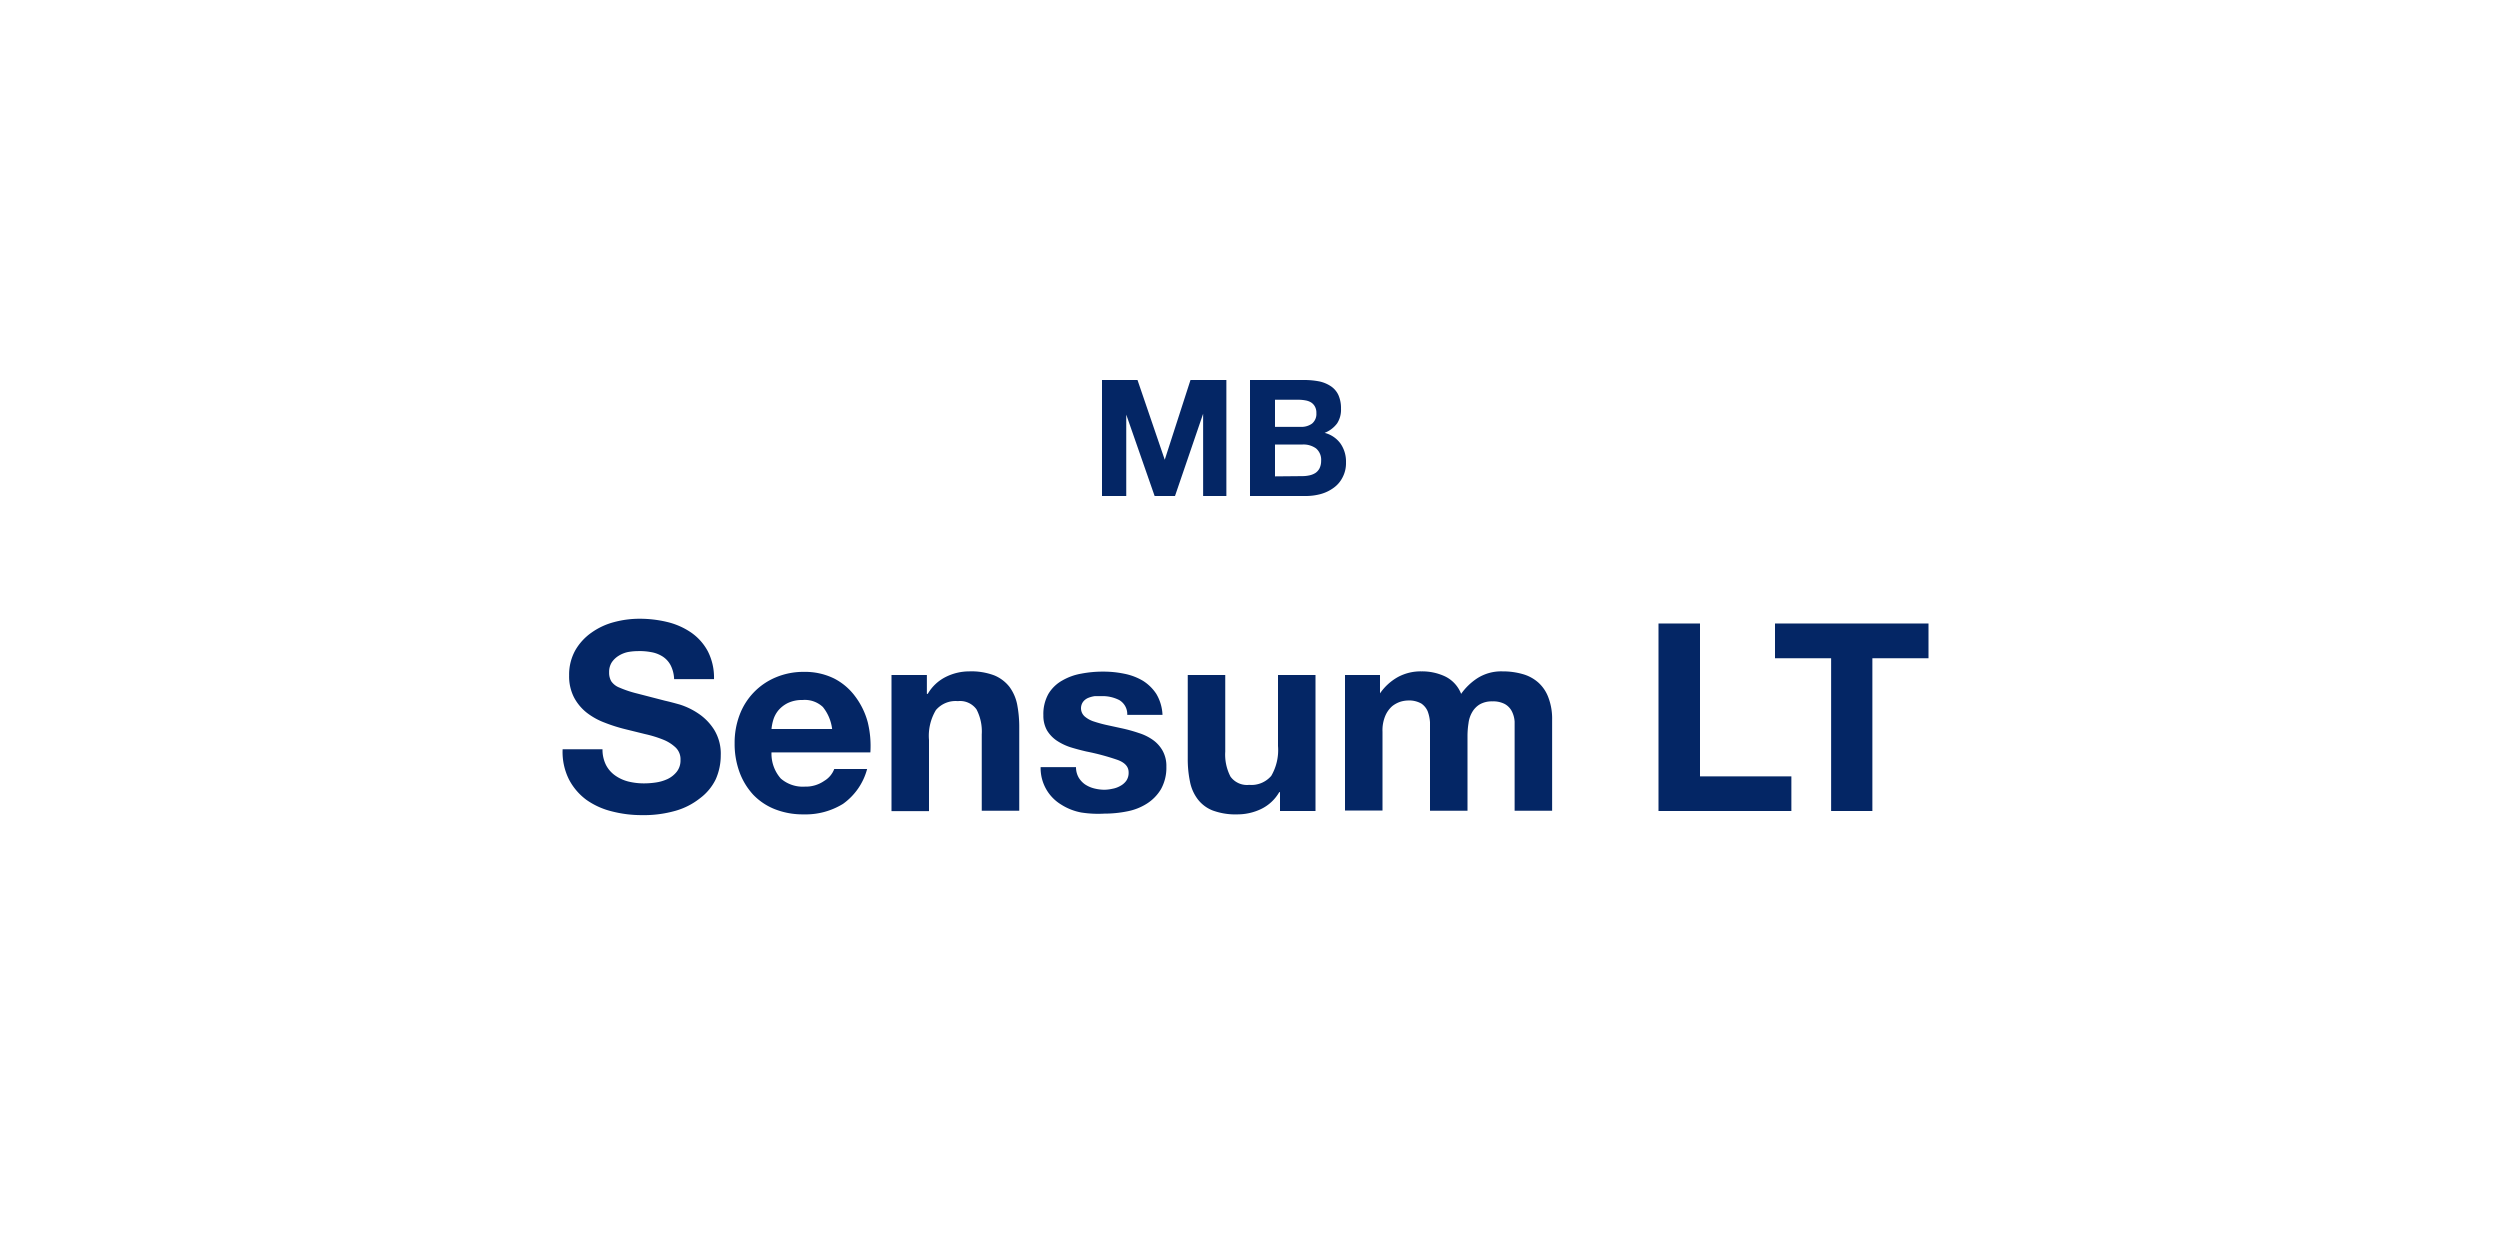 <svg xmlns="http://www.w3.org/2000/svg" viewBox="0 0 200 100"><rect x="0" y="0" width="200" height="100" fill="#808080" stroke="none"/><defs><style>.cls-1{fill:#fff;}.cls-2{fill:#042665;}</style></defs><g id="Layer_7" data-name="Layer 7"><polyline class="cls-1" points="200 100 0 100 0 0 200 0"></polyline></g><g id="Layer_171" data-name="Layer 171"><path class="cls-2" d="M91,30.4l2.18,6.38h0l2.06-6.38h2.87v9.28H96.25V33.1h0L94,39.68H92.37L90.1,33.17h0v6.51H88.16V30.4Z"></path><path class="cls-2" d="M104.32,30.4a6.4,6.4,0,0,1,1.21.11,2.66,2.66,0,0,1,.94.39,1.71,1.71,0,0,1,.6.7,2.57,2.57,0,0,1,.21,1.1,2,2,0,0,1-.31,1.17,2.29,2.29,0,0,1-1,.76,2.24,2.24,0,0,1,1.28.87,2.52,2.52,0,0,1,.43,1.49,2.43,2.43,0,0,1-.28,1.21,2.29,2.29,0,0,1-.73.84,3.15,3.15,0,0,1-1,.48,4.54,4.54,0,0,1-1.22.16H100V30.4Zm-.26,3.75a1.45,1.45,0,0,0,.9-.26,1,1,0,0,0,.35-.84,1,1,0,0,0-.12-.53.9.9,0,0,0-.31-.33,1.27,1.27,0,0,0-.45-.16,3,3,0,0,0-.53-.05H102v2.17Zm.12,3.94a2.62,2.62,0,0,0,.57-.06,1.46,1.46,0,0,0,.48-.19,1,1,0,0,0,.33-.37,1.33,1.33,0,0,0,.13-.6,1.19,1.19,0,0,0-.41-1,1.73,1.73,0,0,0-1.06-.31H102v2.55Z"></path><path class="cls-2" d="M48.47,61.18a2.33,2.33,0,0,0,.73.85,3.14,3.14,0,0,0,1.06.49,5.18,5.18,0,0,0,1.26.15,6.32,6.32,0,0,0,.94-.07,3.37,3.37,0,0,0,.95-.28,2.09,2.09,0,0,0,.73-.58,1.45,1.45,0,0,0,.3-.94,1.3,1.3,0,0,0-.39-1,3.17,3.17,0,0,0-1-.63,9.31,9.31,0,0,0-1.43-.44L50,58.33a12.89,12.89,0,0,1-1.63-.52A5.46,5.46,0,0,1,46.92,57a3.85,3.85,0,0,1-1-1.21,3.69,3.69,0,0,1-.39-1.76,4,4,0,0,1,.49-2,4.42,4.42,0,0,1,1.3-1.42,5.51,5.51,0,0,1,1.8-.84,7.79,7.79,0,0,1,2-.27,9.38,9.38,0,0,1,2.26.26,5.77,5.77,0,0,1,1.92.85,4.27,4.27,0,0,1,1.33,1.5,4.61,4.61,0,0,1,.49,2.22H53.93a2.66,2.66,0,0,0-.28-1.11,1.89,1.89,0,0,0-.64-.7,2.48,2.48,0,0,0-.92-.35A4.89,4.89,0,0,0,51,52.09a4.34,4.34,0,0,0-.8.08,2.29,2.29,0,0,0-.72.3,1.79,1.79,0,0,0-.54.52,1.42,1.42,0,0,0-.21.8,1.36,1.36,0,0,0,.17.71,1.4,1.4,0,0,0,.66.51,8.63,8.63,0,0,0,1.37.46l2.28.59c.28.06.66.16,1.16.3a5.72,5.72,0,0,1,1.48.71,4.34,4.34,0,0,1,1.27,1.29,3.66,3.66,0,0,1,.54,2.07,4.7,4.7,0,0,1-.4,1.91A4.15,4.15,0,0,1,56,63.86a5.6,5.6,0,0,1-1.95,1,9.21,9.21,0,0,1-2.7.35,9.51,9.51,0,0,1-2.4-.3A6,6,0,0,1,46.93,64a4.75,4.75,0,0,1-1.42-1.66,4.91,4.91,0,0,1-.5-2.4H48.2A2.75,2.75,0,0,0,48.47,61.18Z"></path><path class="cls-2" d="M62.46,62.28a2.68,2.68,0,0,0,1.93.65,2.58,2.58,0,0,0,1.55-.46,1.87,1.87,0,0,0,.8-.95h2.63a5,5,0,0,1-1.93,2.79,5.71,5.71,0,0,1-3.16.84A6.09,6.09,0,0,1,62,64.74a4.88,4.88,0,0,1-1.74-1.16,5.43,5.43,0,0,1-1.1-1.81,6.59,6.59,0,0,1-.39-2.31,6.27,6.27,0,0,1,.4-2.27,5.24,5.24,0,0,1,2.89-3,5.68,5.68,0,0,1,2.25-.44,5.26,5.26,0,0,1,2.42.53,4.83,4.83,0,0,1,1.69,1.44,6,6,0,0,1,1,2.06,8,8,0,0,1,.21,2.41H61.72A3,3,0,0,0,62.46,62.28Zm3.37-5.72A2.11,2.11,0,0,0,64.2,56a2.62,2.62,0,0,0-1.19.25,2.37,2.37,0,0,0-.75.59,2.23,2.23,0,0,0-.4.76,3.77,3.77,0,0,0-.14.72h4.85A3.47,3.47,0,0,0,65.83,56.56Z"></path><path class="cls-2" d="M74.15,54v1.51h.07a3.45,3.45,0,0,1,1.47-1.37,4.21,4.21,0,0,1,1.85-.43,5.21,5.21,0,0,1,2,.32,3,3,0,0,1,1.21.91,3.52,3.52,0,0,1,.62,1.4,9.52,9.52,0,0,1,.17,1.84v6.68h-3V58.75a3.81,3.81,0,0,0-.42-2,1.62,1.62,0,0,0-1.49-.66,2.06,2.06,0,0,0-1.76.72,4,4,0,0,0-.55,2.39v5.69h-3V54Z"></path><path class="cls-2" d="M86.28,62.18a1.78,1.78,0,0,0,.52.57,2.36,2.36,0,0,0,.72.32,3.41,3.41,0,0,0,.85.11A3.13,3.13,0,0,0,89,63.1a1.9,1.9,0,0,0,.63-.23,1.38,1.38,0,0,0,.48-.42,1.12,1.12,0,0,0,.18-.66c0-.45-.29-.78-.89-1a18.93,18.93,0,0,0-2.49-.67c-.43-.1-.85-.21-1.27-.34a4.49,4.49,0,0,1-1.1-.53,2.65,2.65,0,0,1-.78-.82,2.38,2.38,0,0,1-.29-1.21,3.29,3.29,0,0,1,.41-1.72A3,3,0,0,1,85,54.43a4.6,4.6,0,0,1,1.51-.54,9,9,0,0,1,1.72-.16,8.16,8.16,0,0,1,1.72.17,4.69,4.69,0,0,1,1.48.56,3.52,3.52,0,0,1,1.08,1.06A3.58,3.58,0,0,1,93,57.19H90.18A1.3,1.3,0,0,0,89.53,56a2.94,2.94,0,0,0-1.39-.31l-.55,0a2.17,2.17,0,0,0-.53.14,1,1,0,0,0-.41.31.88.88,0,0,0,.13,1.18,2.11,2.11,0,0,0,.76.41,10.39,10.39,0,0,0,1.08.29l1.24.27a12.45,12.45,0,0,1,1.27.36,4,4,0,0,1,1.11.55,2.64,2.64,0,0,1,.77.86,2.51,2.51,0,0,1,.3,1.27,3.53,3.53,0,0,1-.43,1.8,3.48,3.48,0,0,1-1.13,1.16,4.5,4.5,0,0,1-1.58.62,9.21,9.21,0,0,1-1.82.18A8.73,8.73,0,0,1,86.5,65a4.54,4.54,0,0,1-1.6-.63,3.41,3.41,0,0,1-1.65-3h2.83A1.67,1.67,0,0,0,86.28,62.18Z"></path><path class="cls-2" d="M102.4,64.88V63.37h-.06a3.36,3.36,0,0,1-1.47,1.36,4.37,4.37,0,0,1-1.85.42,5.29,5.29,0,0,1-2-.31,2.77,2.77,0,0,1-1.2-.9,3.39,3.39,0,0,1-.62-1.4,8.77,8.77,0,0,1-.18-1.84V54h3v6.13a3.81,3.81,0,0,0,.42,2,1.63,1.63,0,0,0,1.49.66,2.09,2.09,0,0,0,1.77-.72,4.09,4.09,0,0,0,.54-2.39V54h3V64.88Z"></path><path class="cls-2" d="M110.4,54v1.47h0a4.28,4.28,0,0,1,1.42-1.3,3.82,3.82,0,0,1,1.9-.46,4.31,4.31,0,0,1,1.88.4,2.58,2.58,0,0,1,1.29,1.4,4.79,4.79,0,0,1,1.31-1.26,3.55,3.55,0,0,1,2-.54,5.77,5.77,0,0,1,1.59.21,3.18,3.18,0,0,1,1.26.67,3,3,0,0,1,.82,1.21,4.75,4.75,0,0,1,.3,1.79v7.27h-3V58.73c0-.37,0-.71,0-1a2.12,2.12,0,0,0-.23-.84,1.4,1.4,0,0,0-.56-.57,2,2,0,0,0-1-.21,1.93,1.93,0,0,0-1,.24,1.75,1.75,0,0,0-.61.63,2.29,2.29,0,0,0-.29.88,6.74,6.74,0,0,0-.08,1v6h-3V58.79c0-.32,0-.64,0-1a3.06,3.06,0,0,0-.18-.87,1.41,1.41,0,0,0-.52-.64,2,2,0,0,0-1.09-.24,2.29,2.29,0,0,0-.55.09,2.14,2.14,0,0,0-.68.36,2.16,2.16,0,0,0-.55.76,3,3,0,0,0-.23,1.29v6.3h-3V54Z"></path><path class="cls-2" d="M136,49.88V62.11h7.31v2.77H132.68v-15Z"></path><path class="cls-2" d="M142,52.66V49.88h12.28v2.78h-4.49V64.88h-3.3V52.66Z"></path></g></svg>